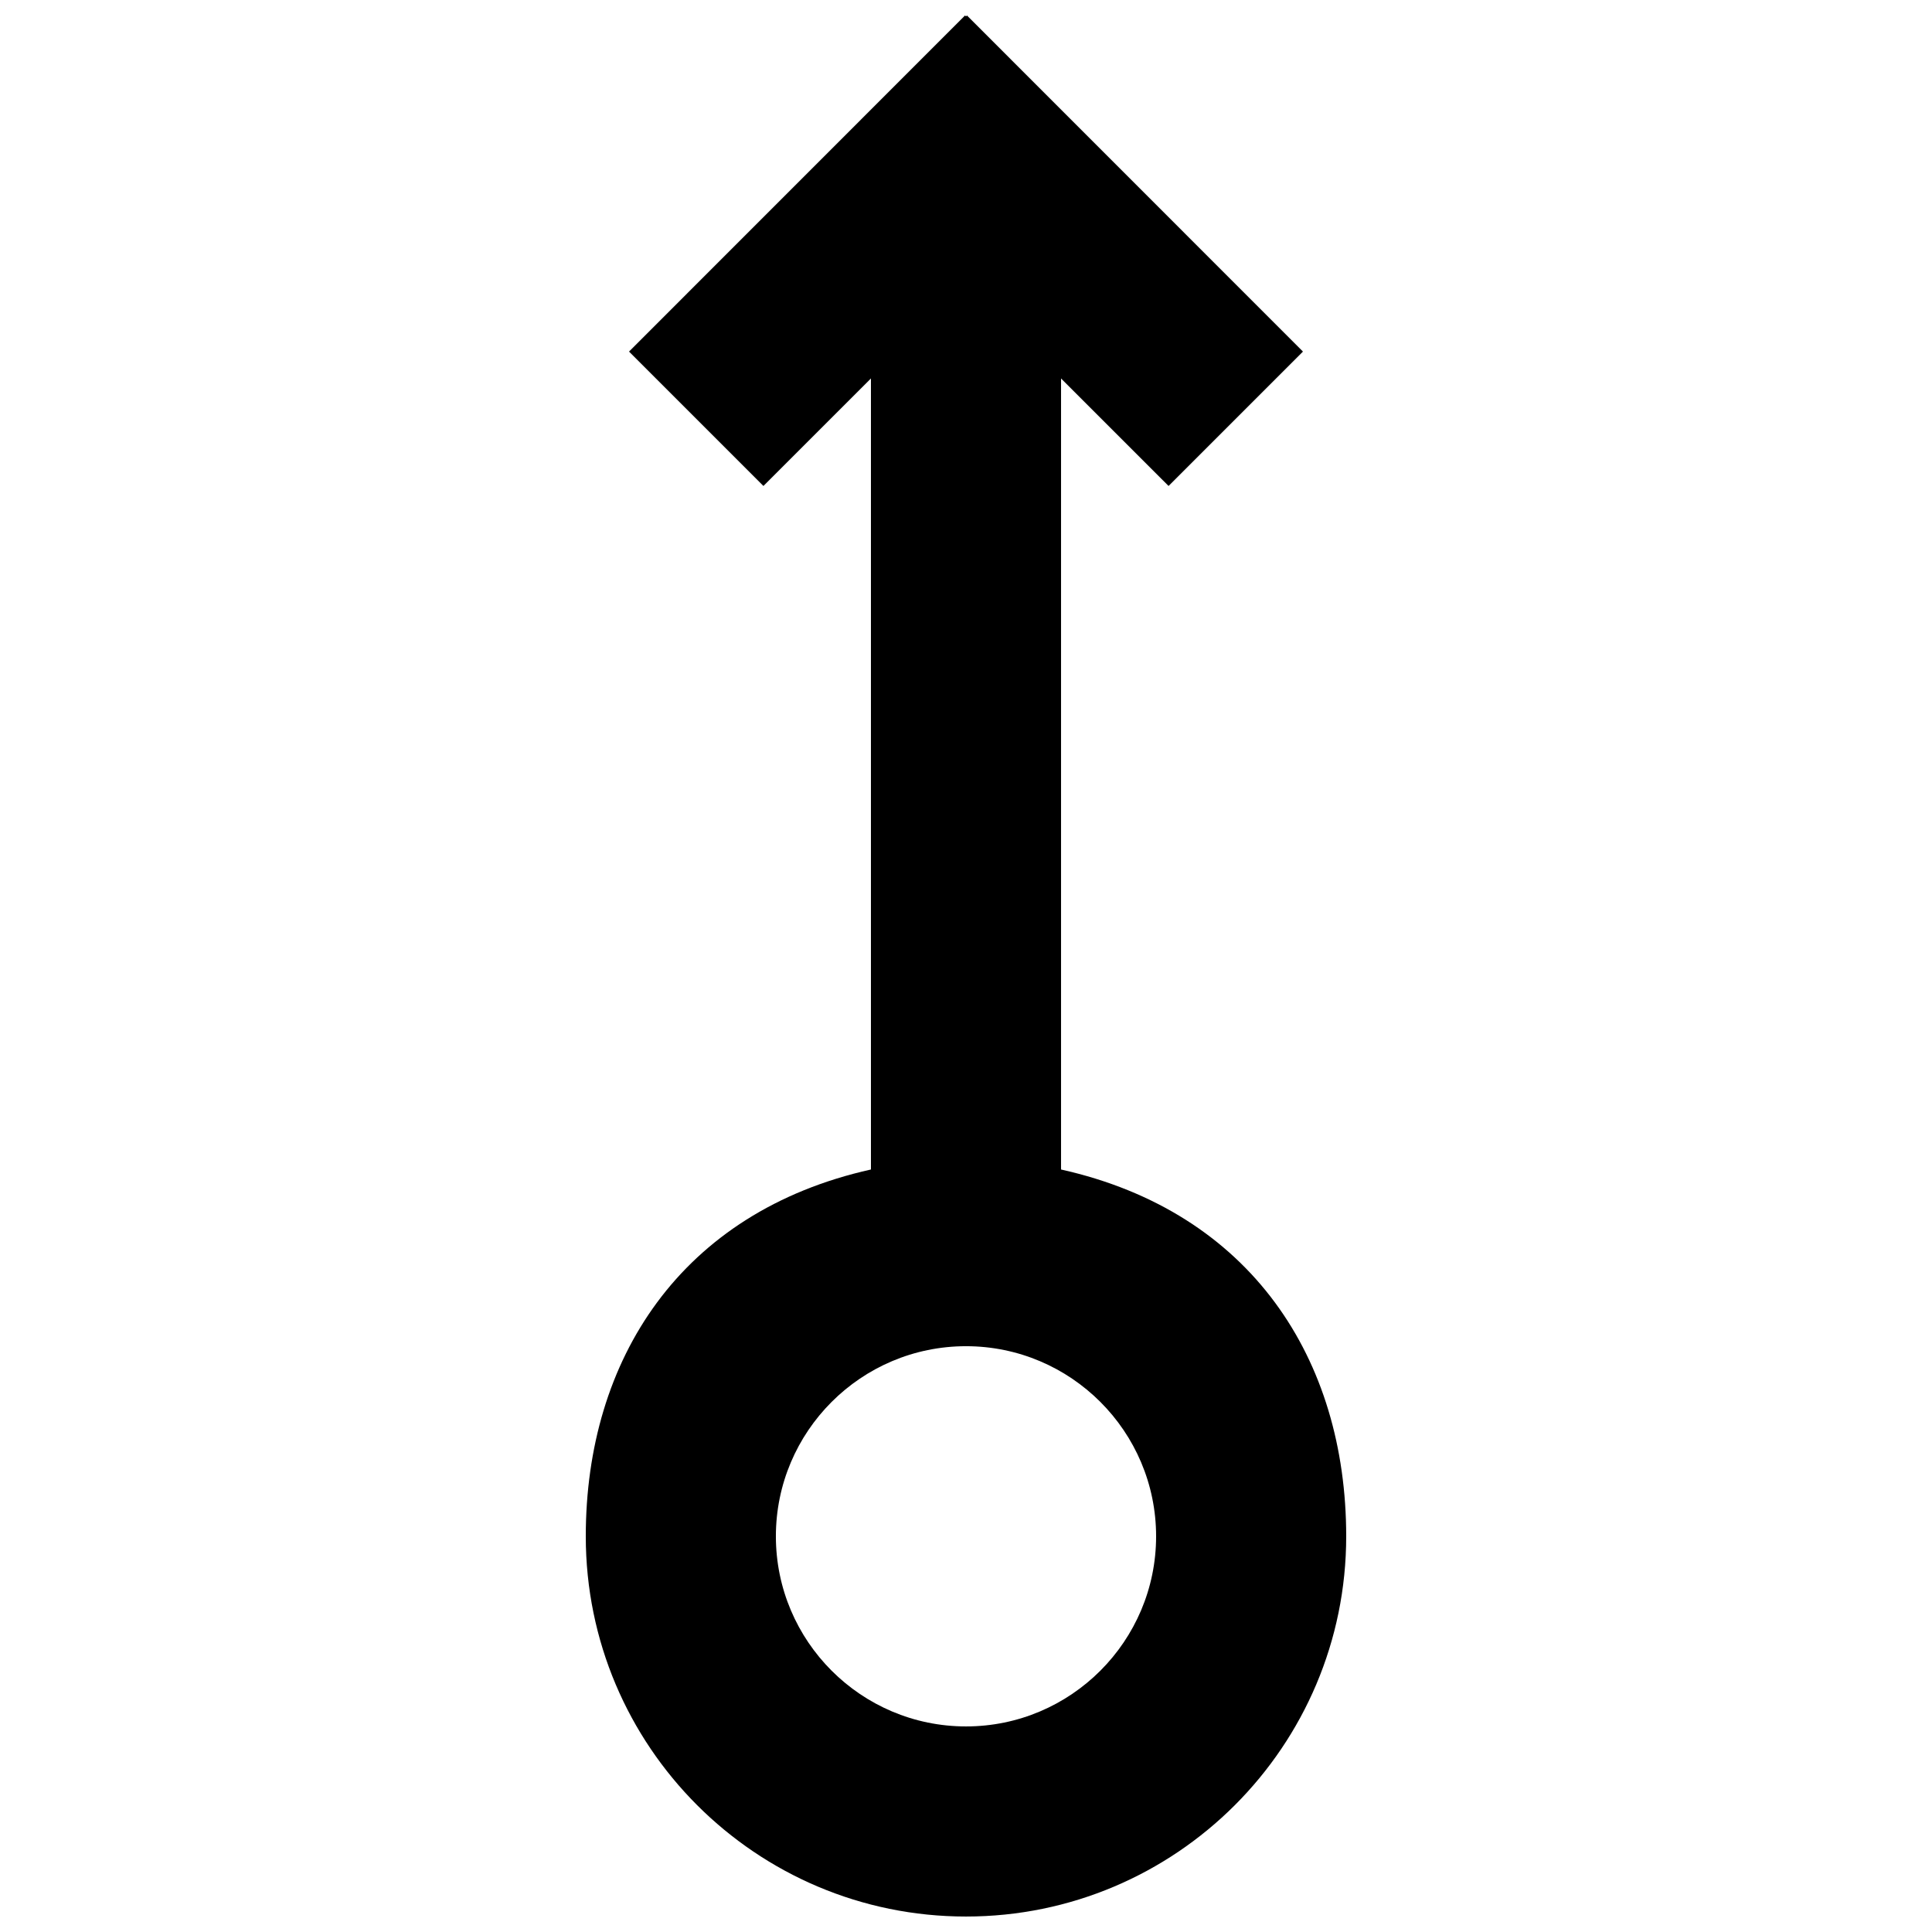 <?xml version="1.0" encoding="UTF-8"?>
<!-- Uploaded to: ICON Repo, www.svgrepo.com, Generator: ICON Repo Mixer Tools -->
<svg width="800px" height="800px" version="1.1" viewBox="144 144 512 512" xmlns="http://www.w3.org/2000/svg">
 <defs>
  <clipPath id="a">
   <path d="m299 148.09h202v503.81h-202z"/>
  </clipPath>
 </defs>
 <g clip-path="url(#a)">
  <path d="m400 601.52c-27.785 0-50.383-22.598-50.383-50.383s22.598-50.379 50.383-50.379 50.379 22.594 50.379 50.379-22.594 50.383-50.379 50.383m25.188-147.59v-209.63l28.492 28.488 35.617-35.617-89.047-89.074-0.25 0.25-0.254-0.25-89.047 89.074 35.617 35.617 28.492-28.488v209.63c-50.383 11.238-75.57 50.309-75.57 97.211 0 55.648 45.113 100.76 100.76 100.76 55.645 0 100.76-45.113 100.76-100.76 0-46.902-25.191-85.973-75.574-97.211" fill-rule="evenodd"/>
 </g>
</svg>